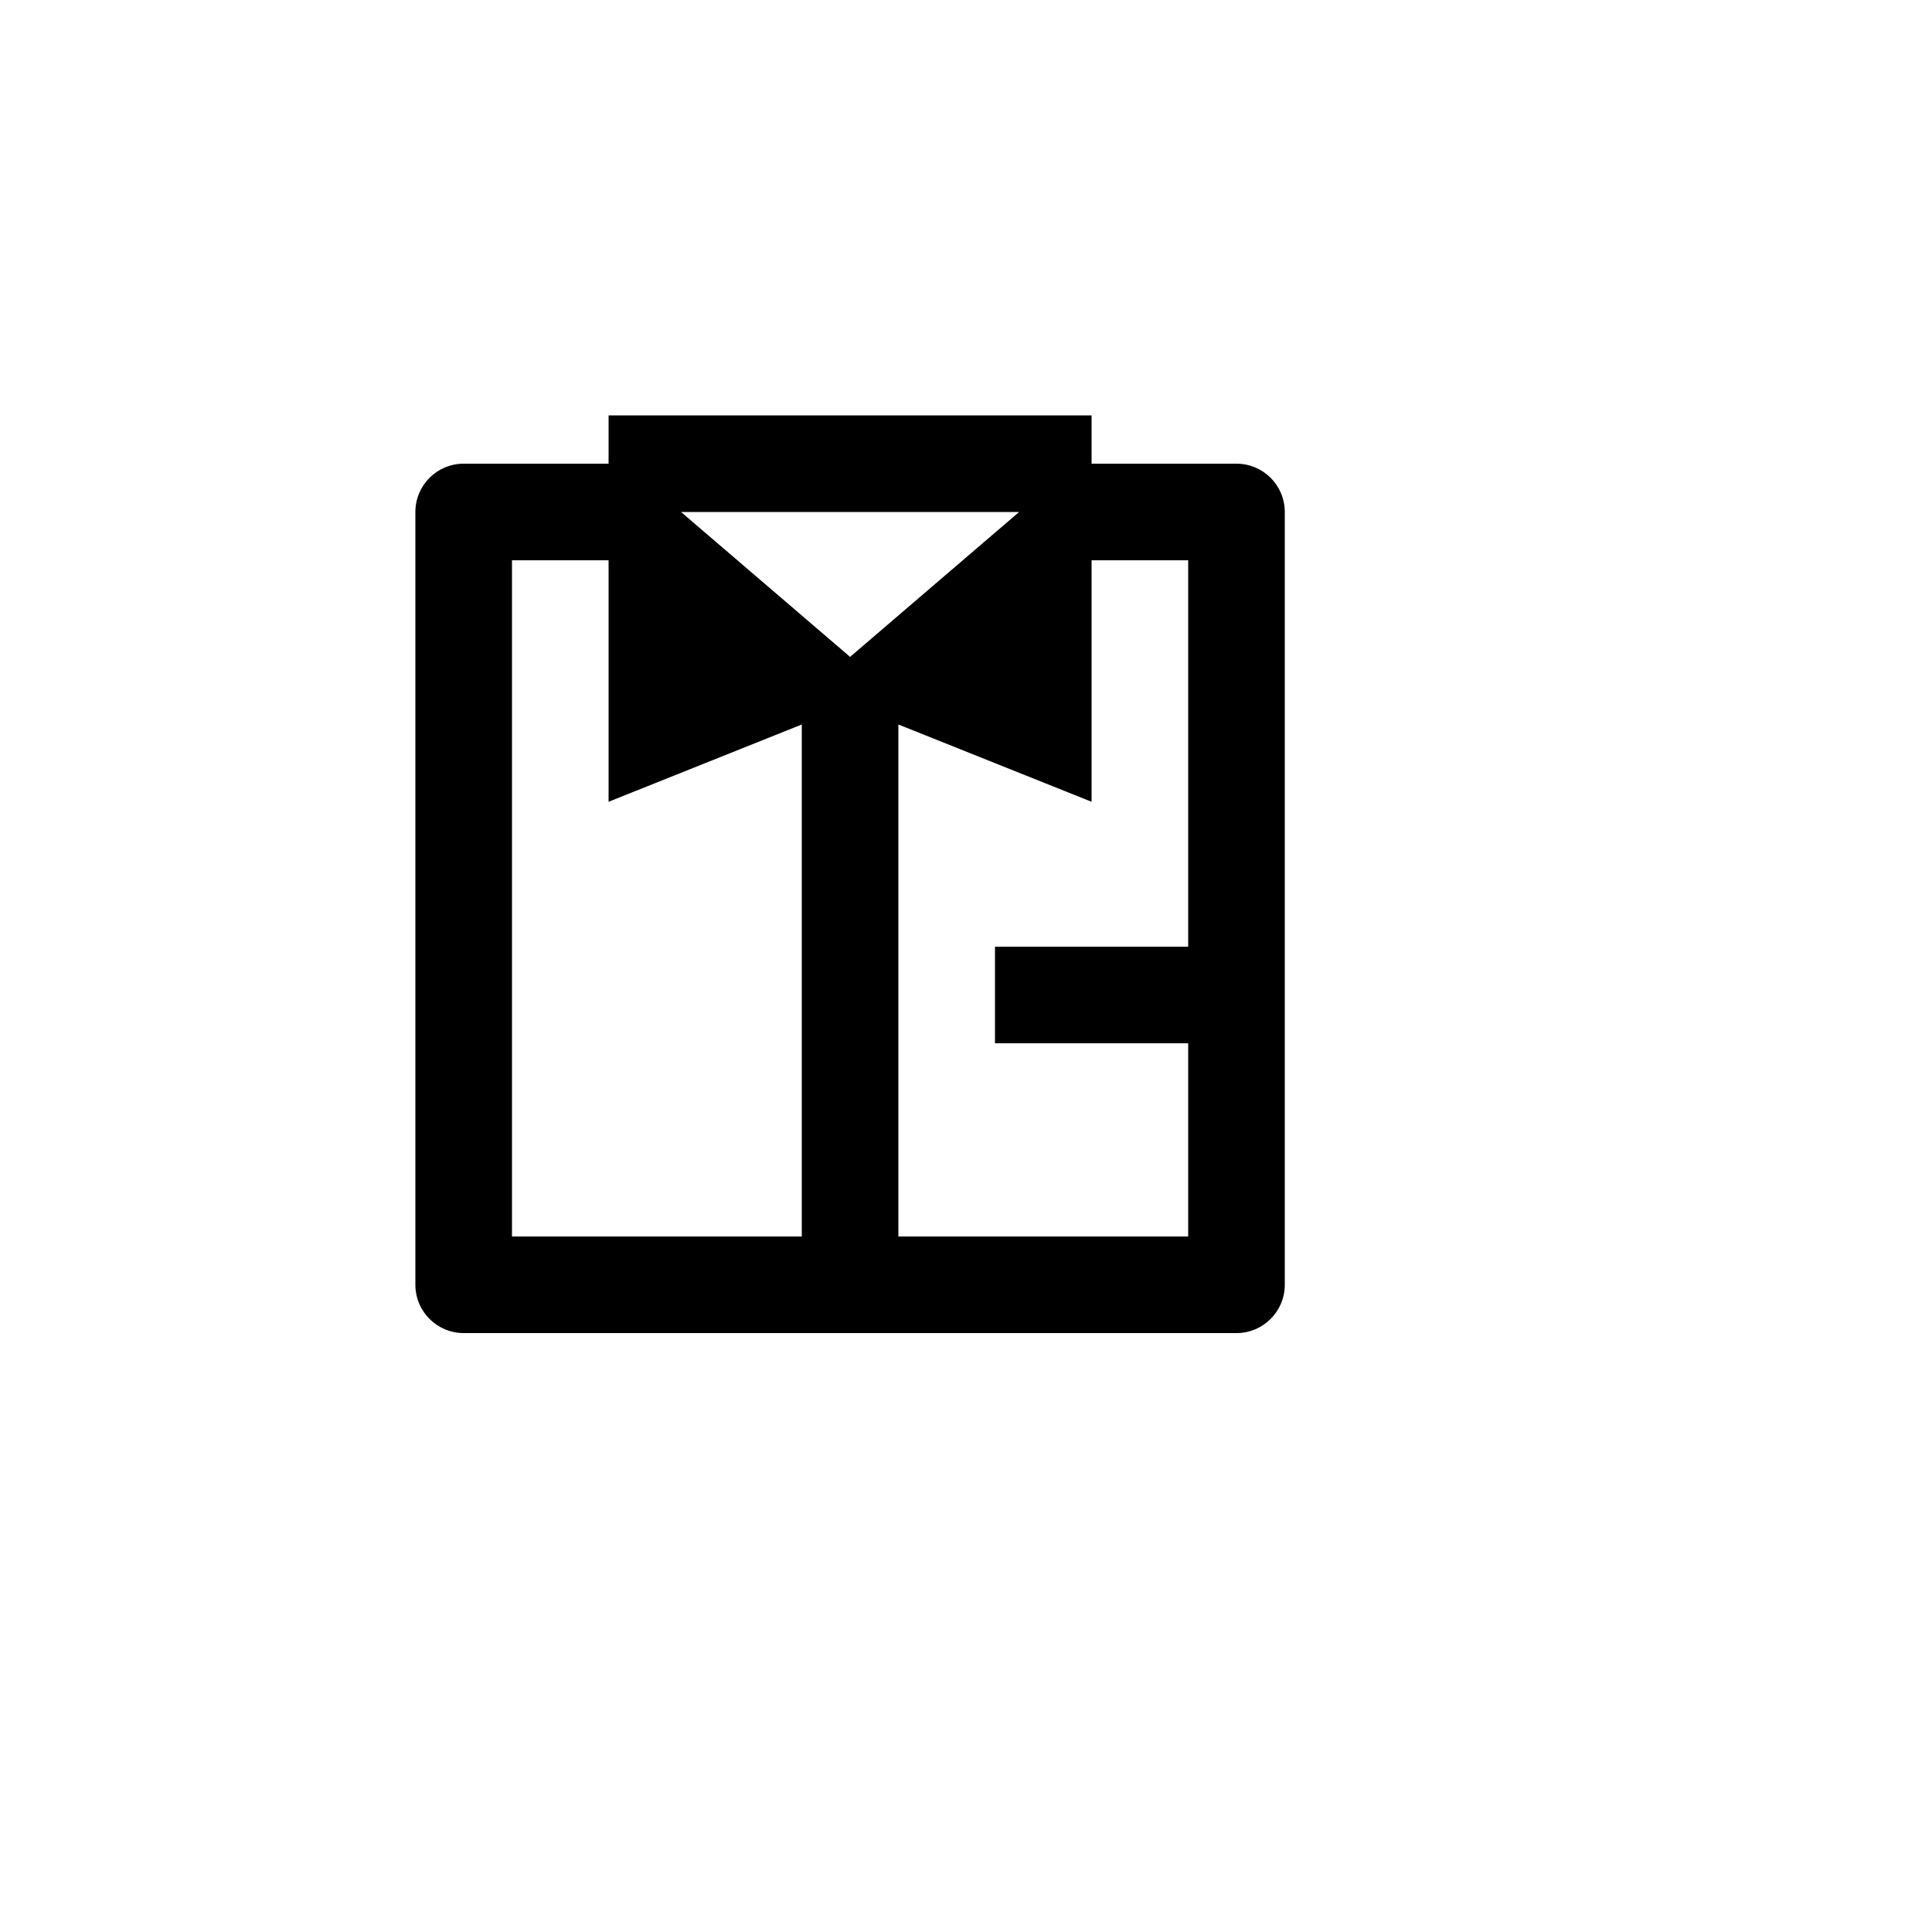 <svg xmlns="http://www.w3.org/2000/svg" version="1.1" xmlns:xlink="http://www.w3.org/1999/xlink" width="100%" height="100%" id="svgWorkerArea" viewBox="-25 -25 625 625" xmlns:idraw="https://idraw.muisca.co" style="background: white;"><defs id="defsdoc"><pattern id="patternBool" x="0" y="0" width="10" height="10" patternUnits="userSpaceOnUse" patternTransform="rotate(35)"><circle cx="5" cy="5" r="4" style="stroke: none;fill: #ff000070;"></circle></pattern></defs><g id="fileImp-795200091" class="cosito"><path id="pathImp-946500558" fill="none" class="grouped" d="M62.5 62.5C62.5 62.5 437.5 62.5 437.5 62.5 437.5 62.5 437.5 437.5 437.5 437.5 437.5 437.5 62.5 437.5 62.5 437.5 62.5 437.5 62.5 62.5 62.5 62.5"></path><path id="pathImp-879253592" fill-rule="nonzero" class="grouped" d="M265.625 375C265.625 375 359.375 375 359.375 375 359.375 375 359.375 312.5 359.375 312.5 359.375 312.5 296.875 312.5 296.875 312.5 296.875 312.5 296.875 281.25 296.875 281.25 296.875 281.25 359.375 281.25 359.375 281.25 359.375 281.25 359.375 156.25 359.375 156.25 359.375 156.25 328.125 156.25 328.125 156.25 328.125 156.25 328.125 234.375 328.125 234.375 328.125 234.375 265.625 209.375 265.625 209.375 265.625 209.375 265.625 375 265.625 375 265.625 375 265.625 375 265.625 375M234.375 375C234.375 375 234.375 209.375 234.375 209.375 234.375 209.375 171.875 234.375 171.875 234.375 171.875 234.375 171.875 156.25 171.875 156.25 171.875 156.25 140.625 156.25 140.625 156.25 140.625 156.25 140.625 375 140.625 375 140.625 375 234.375 375 234.375 375 234.375 375 234.375 375 234.375 375M171.875 125C171.875 125 171.875 109.375 171.875 109.375 171.875 109.375 328.125 109.375 328.125 109.375 328.125 109.375 328.125 125 328.125 125 328.125 125 375 125 375 125 383.63 125 390.625 131.995 390.625 140.625 390.625 140.625 390.625 390.625 390.625 390.625 390.625 399.255 383.63 406.25 375 406.25 375 406.25 125 406.25 125 406.25 116.37 406.25 109.375 399.255 109.375 390.625 109.375 390.625 109.375 140.625 109.375 140.625 109.375 131.995 116.37 125 125 125 125 125 171.875 125 171.875 125 171.875 125 171.875 125 171.875 125M250 187.5C250 187.5 304.688 140.625 304.688 140.625 304.688 140.625 195.312 140.625 195.312 140.625 195.312 140.625 250 187.5 250 187.5 250 187.5 250 187.5 250 187.5"></path></g></svg>